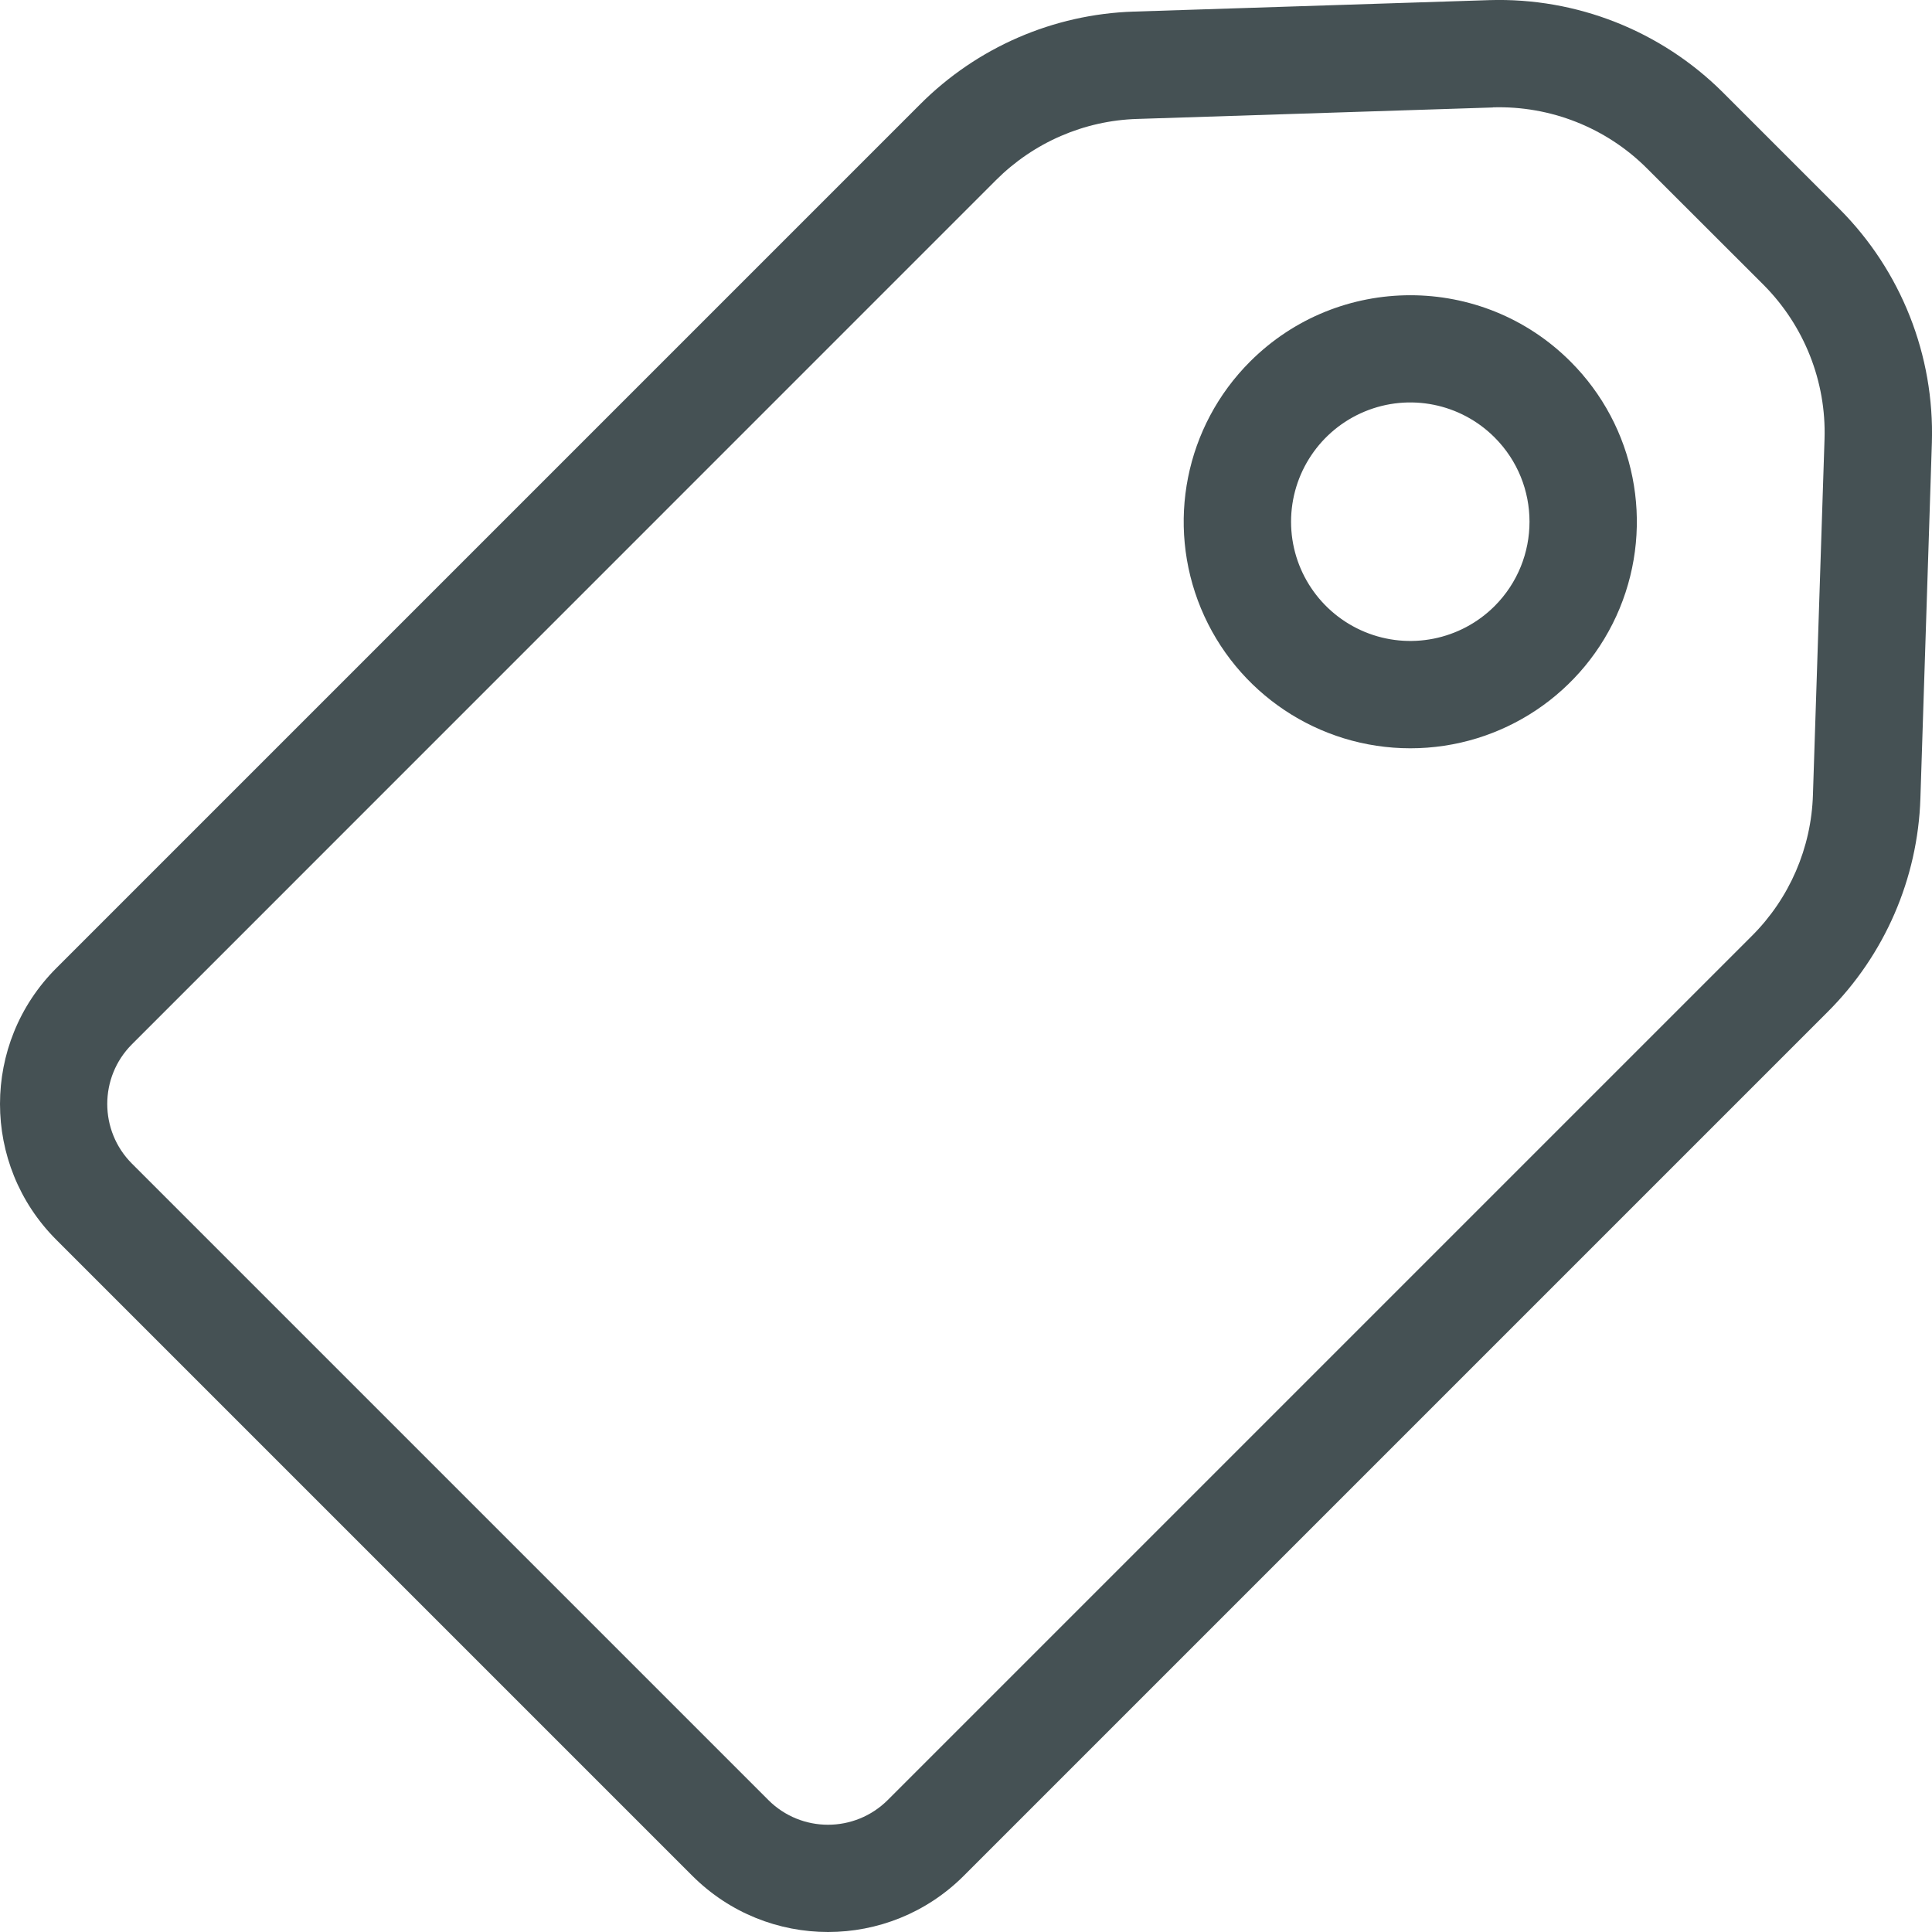 <svg width="16" height="16" viewBox="0 0 16 16" fill="none" xmlns="http://www.w3.org/2000/svg">
<path d="M14.268 0.765C13.756 0.255 13.057 -0.021 12.335 0.001L9.39 0.096C8.724 0.117 8.091 0.392 7.62 0.864L0.465 8.019C-0.155 8.64 -0.155 9.645 0.465 10.266L5.734 15.535C6.355 16.155 7.36 16.155 7.981 15.535L15.136 8.38C15.608 7.909 15.883 7.276 15.904 6.61L15.999 3.665C16.021 2.943 15.745 2.244 15.235 1.732L14.268 0.765ZM15.014 6.581C15.001 7.021 14.82 7.44 14.508 7.751L7.352 14.907C7.078 15.18 6.636 15.18 6.363 14.907L1.093 9.637C0.82 9.364 0.82 8.921 1.093 8.648L8.248 1.492C8.56 1.18 8.978 0.998 9.419 0.985L12.364 0.89L12.364 0.889C12.84 0.875 13.302 1.057 13.639 1.394L14.606 2.36C14.942 2.698 15.125 3.16 15.11 3.635L15.014 6.581ZM10.353 2.994C9.816 3.53 9.655 4.337 9.946 5.039C10.237 5.74 10.921 6.197 11.68 6.197C12.439 6.197 13.123 5.74 13.413 5.039C13.703 4.337 13.543 3.53 13.006 2.994C12.274 2.262 11.086 2.262 10.353 2.994H10.353ZM12.378 5.019V5.019C12.096 5.301 11.671 5.386 11.302 5.233C10.933 5.08 10.692 4.72 10.692 4.321C10.692 3.921 10.933 3.561 11.302 3.408C11.671 3.255 12.096 3.34 12.378 3.623C12.763 4.008 12.763 4.633 12.378 5.019V5.019Z" fill="#455154"/>
</svg>
